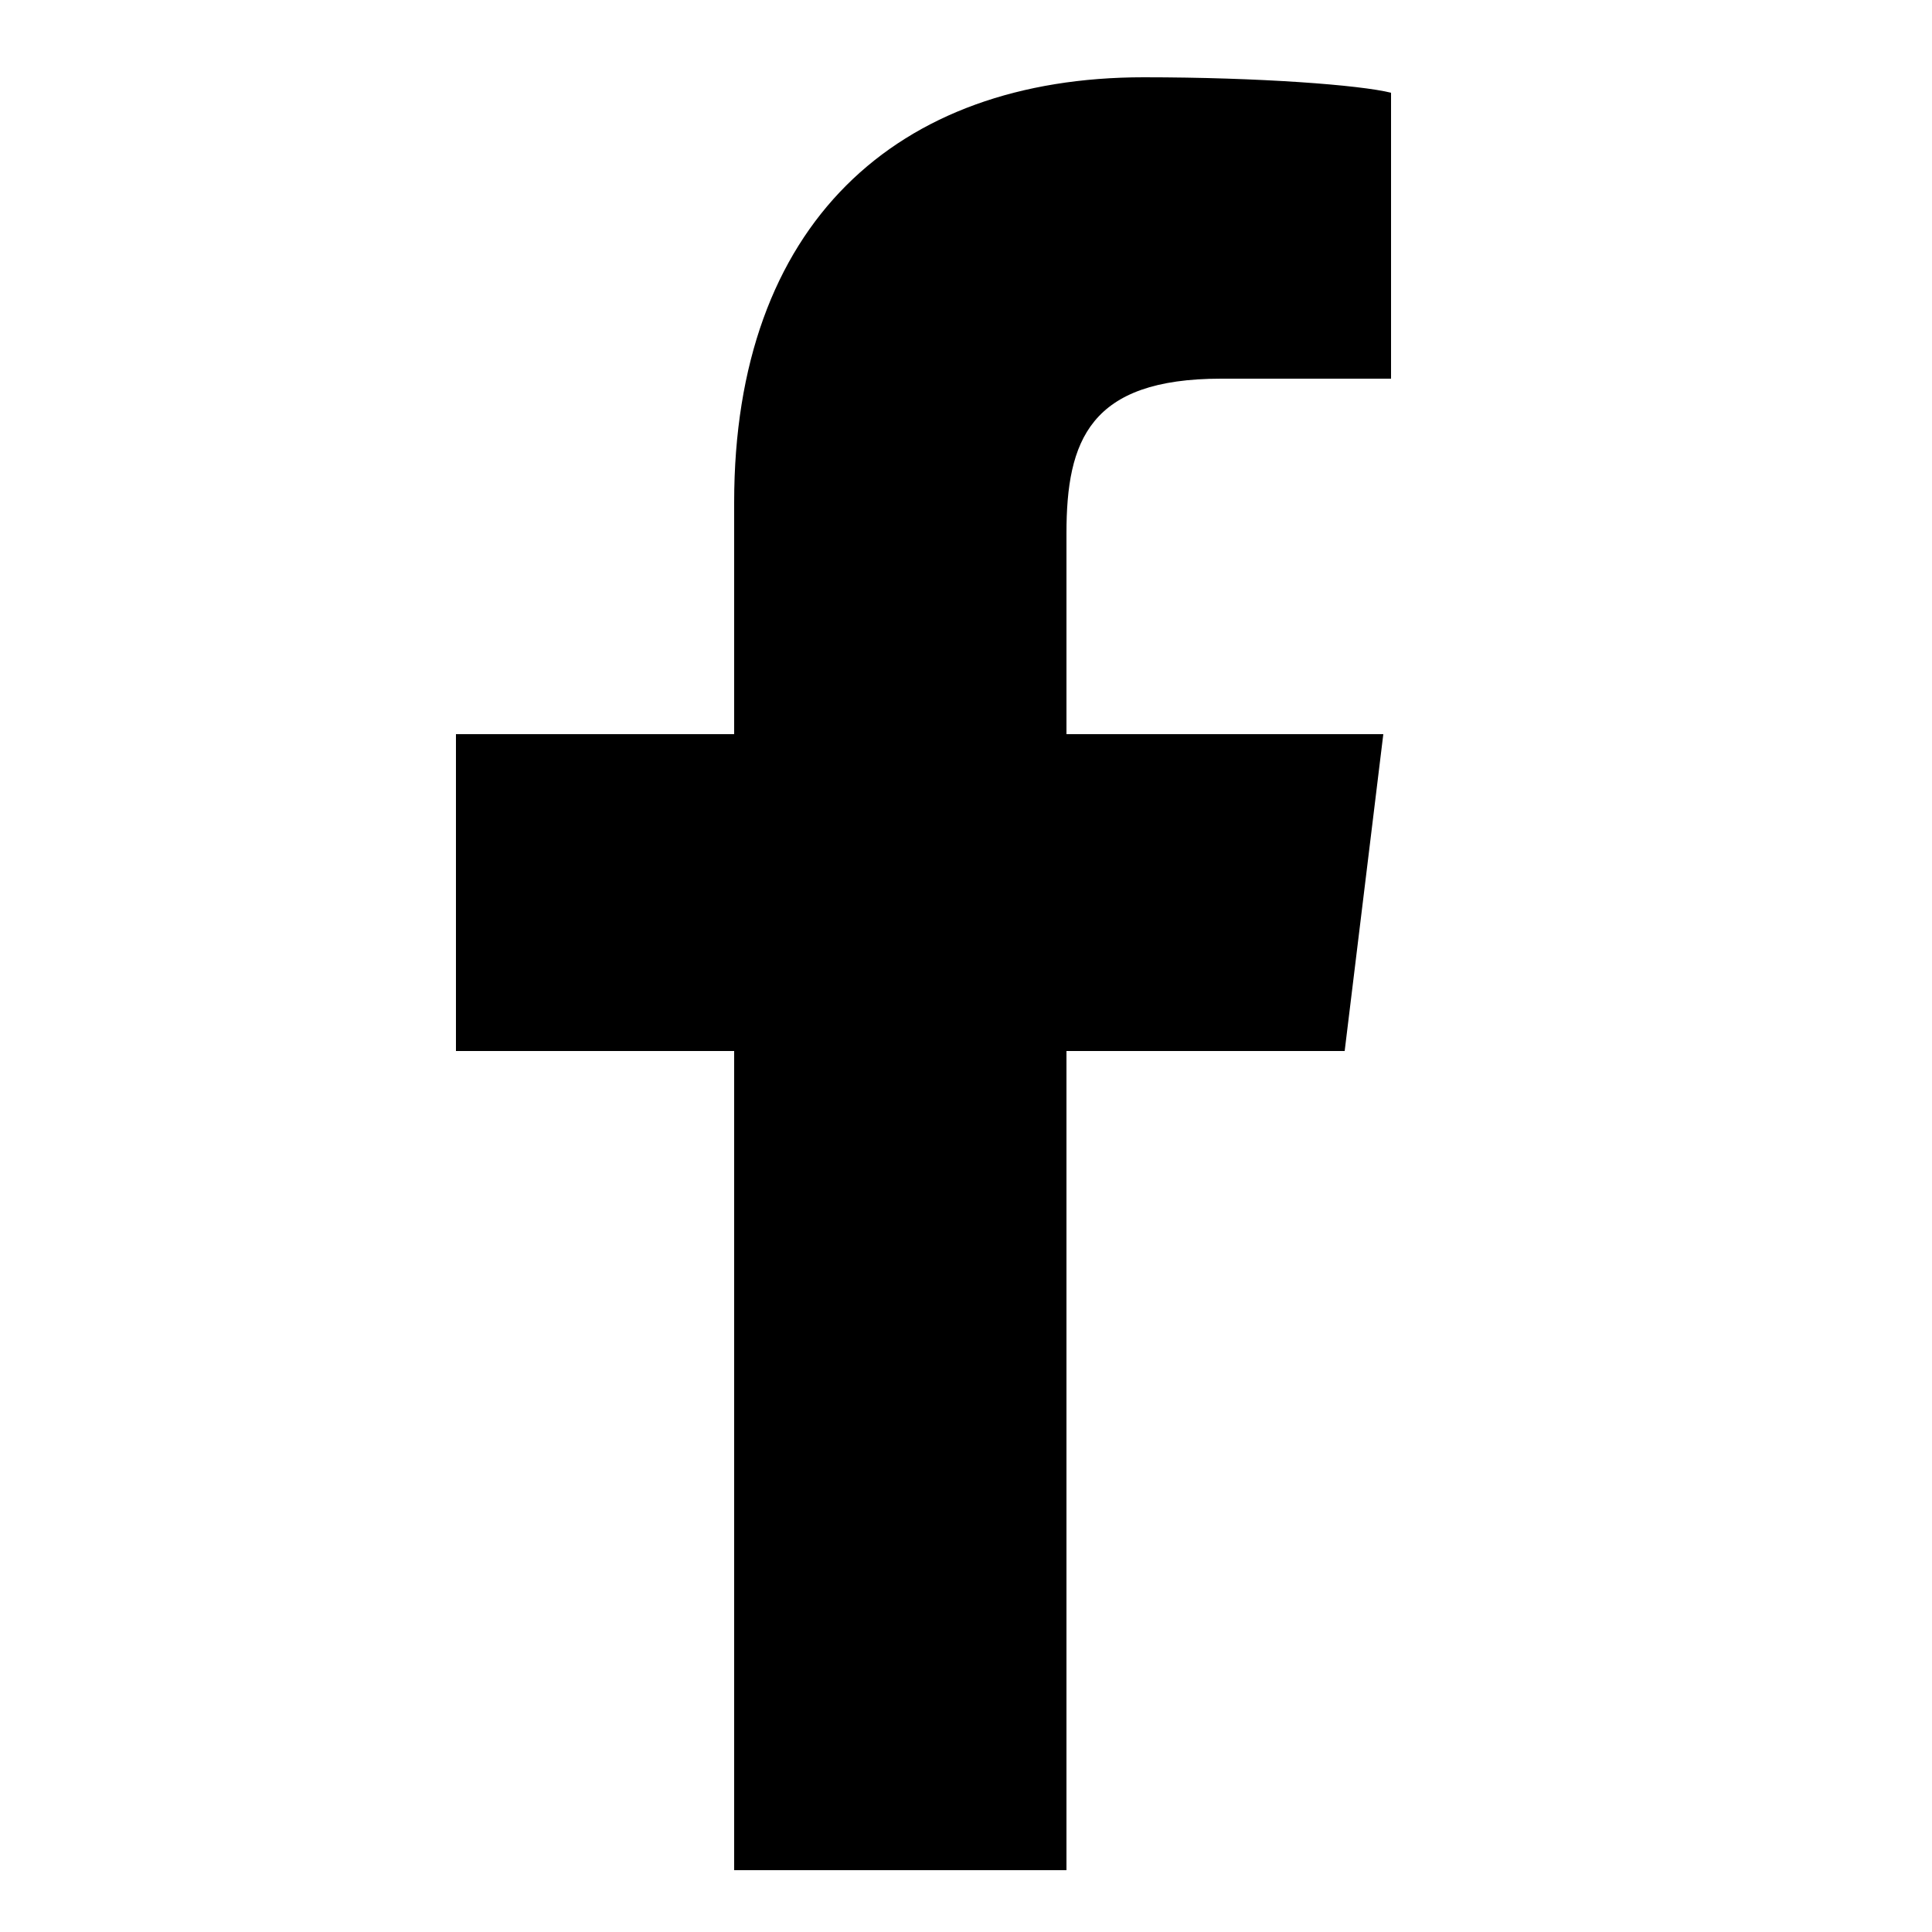 <?xml version="1.0" encoding="utf-8"?>
<!-- Generator: Adobe Illustrator 22.1.0, SVG Export Plug-In . SVG Version: 6.00 Build 0)  -->
<svg version="1.1" id="Calque_1" xmlns="http://www.w3.org/2000/svg" xmlns:xlink="http://www.w3.org/1999/xlink" x="0px" y="0px"
	 viewBox="0 0 25 25" style="enable-background:new 0 0 25 25;" xml:space="preserve">
<style type="text/css">
	.st0{fill:#000000;}
</style>
<g id="Icons">
	<g id="Black" transform="translate(-200, -160)">
		<path id="Facebook_1_" class="st0" d="M213.8,184.2v-10.6h3.6l0.5-4.1h-4.1v-2.6c0-1.2,0.3-2,2-2l2.2,0v-3.7
			c-0.4-0.1-1.7-0.2-3.2-0.2c-3.2,0-5.3,1.9-5.3,5.5v3h-3.6v4.1h3.6v10.6H213.8z"/>
	</g>
</g>
</svg>
